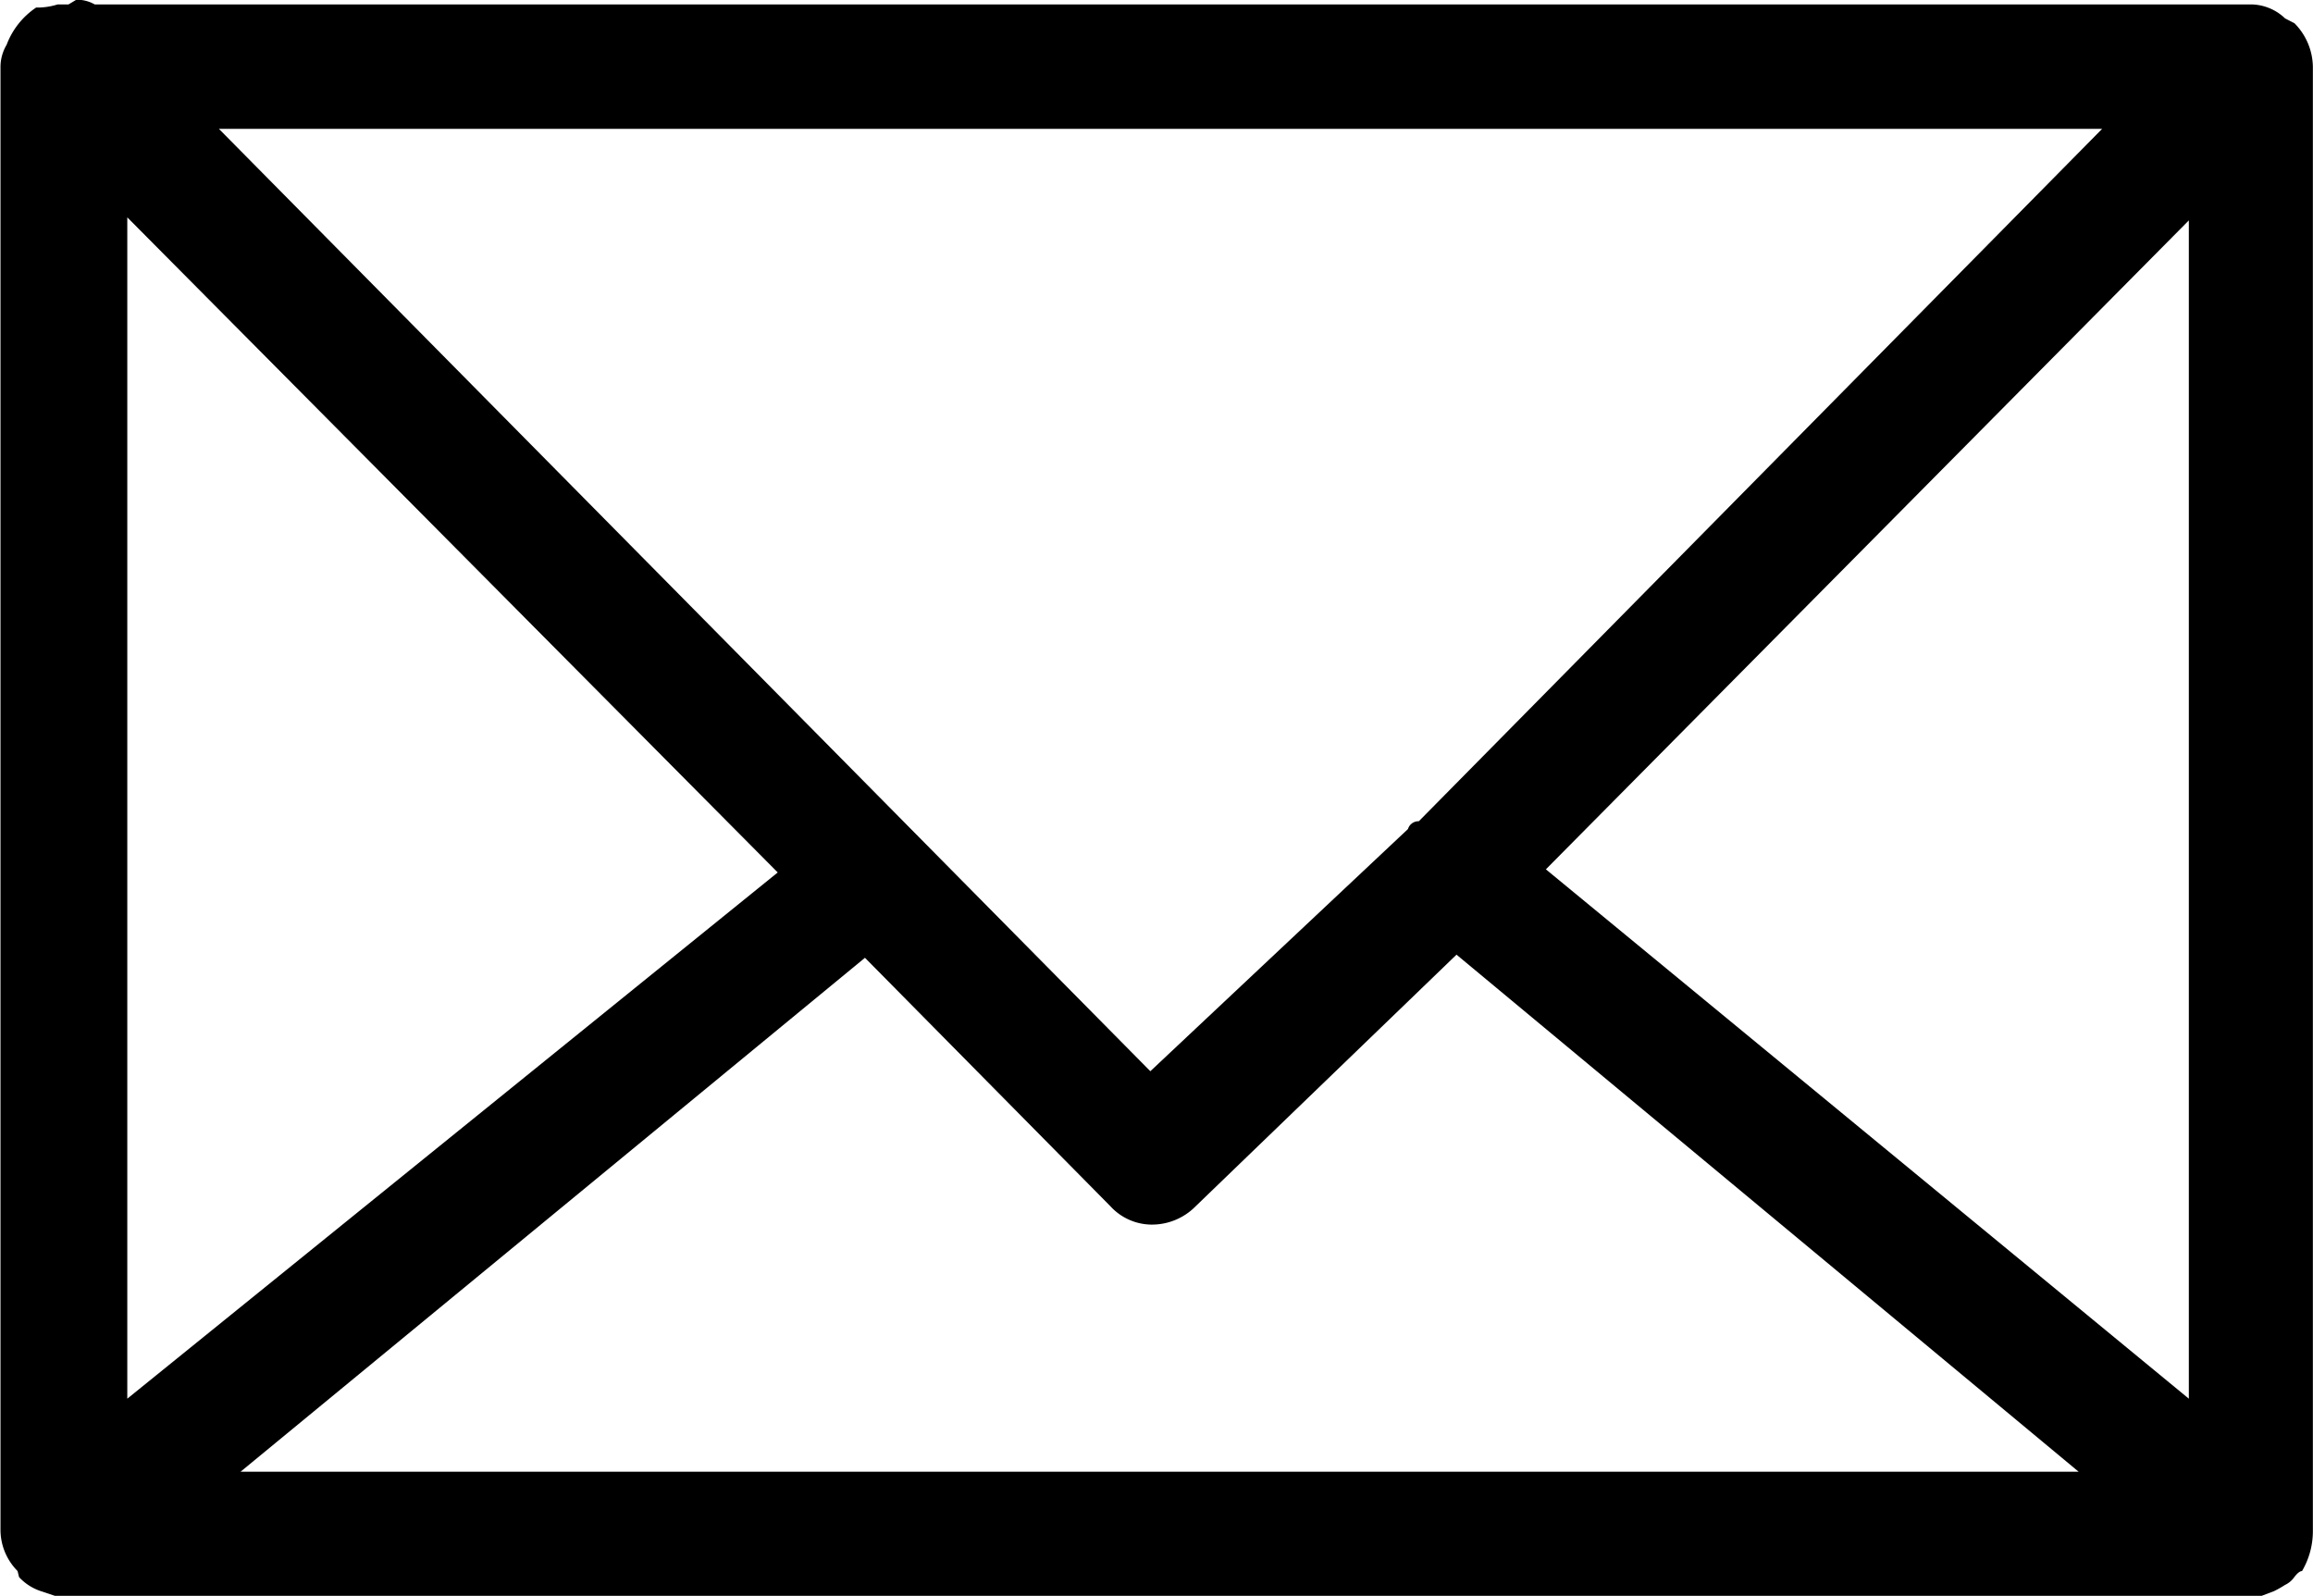 <svg xmlns="http://www.w3.org/2000/svg" width="37.705" height="26.016" viewBox="0 0 37.705 26.016"><g id="Gruppe_44" data-name="Gruppe 44" transform="translate(0)"><g id="Gruppe_613" data-name="Gruppe 613" transform="translate(0 0)"><g id="a"><path id="Pfad_781" data-name="Pfad 781" d="M49.55,22.5a.814.814,0,0,0-.557-.228H13.844a.58.58,0,0,0-.3-.076l-.127.076h-.177a1.125,1.125,0,0,1-.3.051h-.051a1.27,1.27,0,0,0-.481.607.71.71,0,0,0-.1.354V47.151a.956.956,0,0,0,.278.658l.025.1a.845.845,0,0,0,.354.228l.228.076H49.17l.2-.076a1.672,1.672,0,0,0,.177-.1.386.386,0,0,0,.152-.127c.051-.067.093-.1.127-.1a1.284,1.284,0,0,0,.177-.658V23.288a1.029,1.029,0,0,0-.3-.709L49.55,22.5m-1.569,3.29V45L37.5,36.371,47.981,25.793M35.429,35.587a.179.179,0,0,0-.177.127l-4.2,3.948L15.868,24.3h30.7L35.429,35.587M16.222,46.19,26.4,37.813l4,4.049a.919.919,0,0,0,.658.3,1,1,0,0,0,.734-.3l4.251-4.1L46.184,46.19H16.222m8.756-9.768L14.375,45V25.743Z" transform="translate(-12.3 -22.2)"></path></g></g></g></svg>